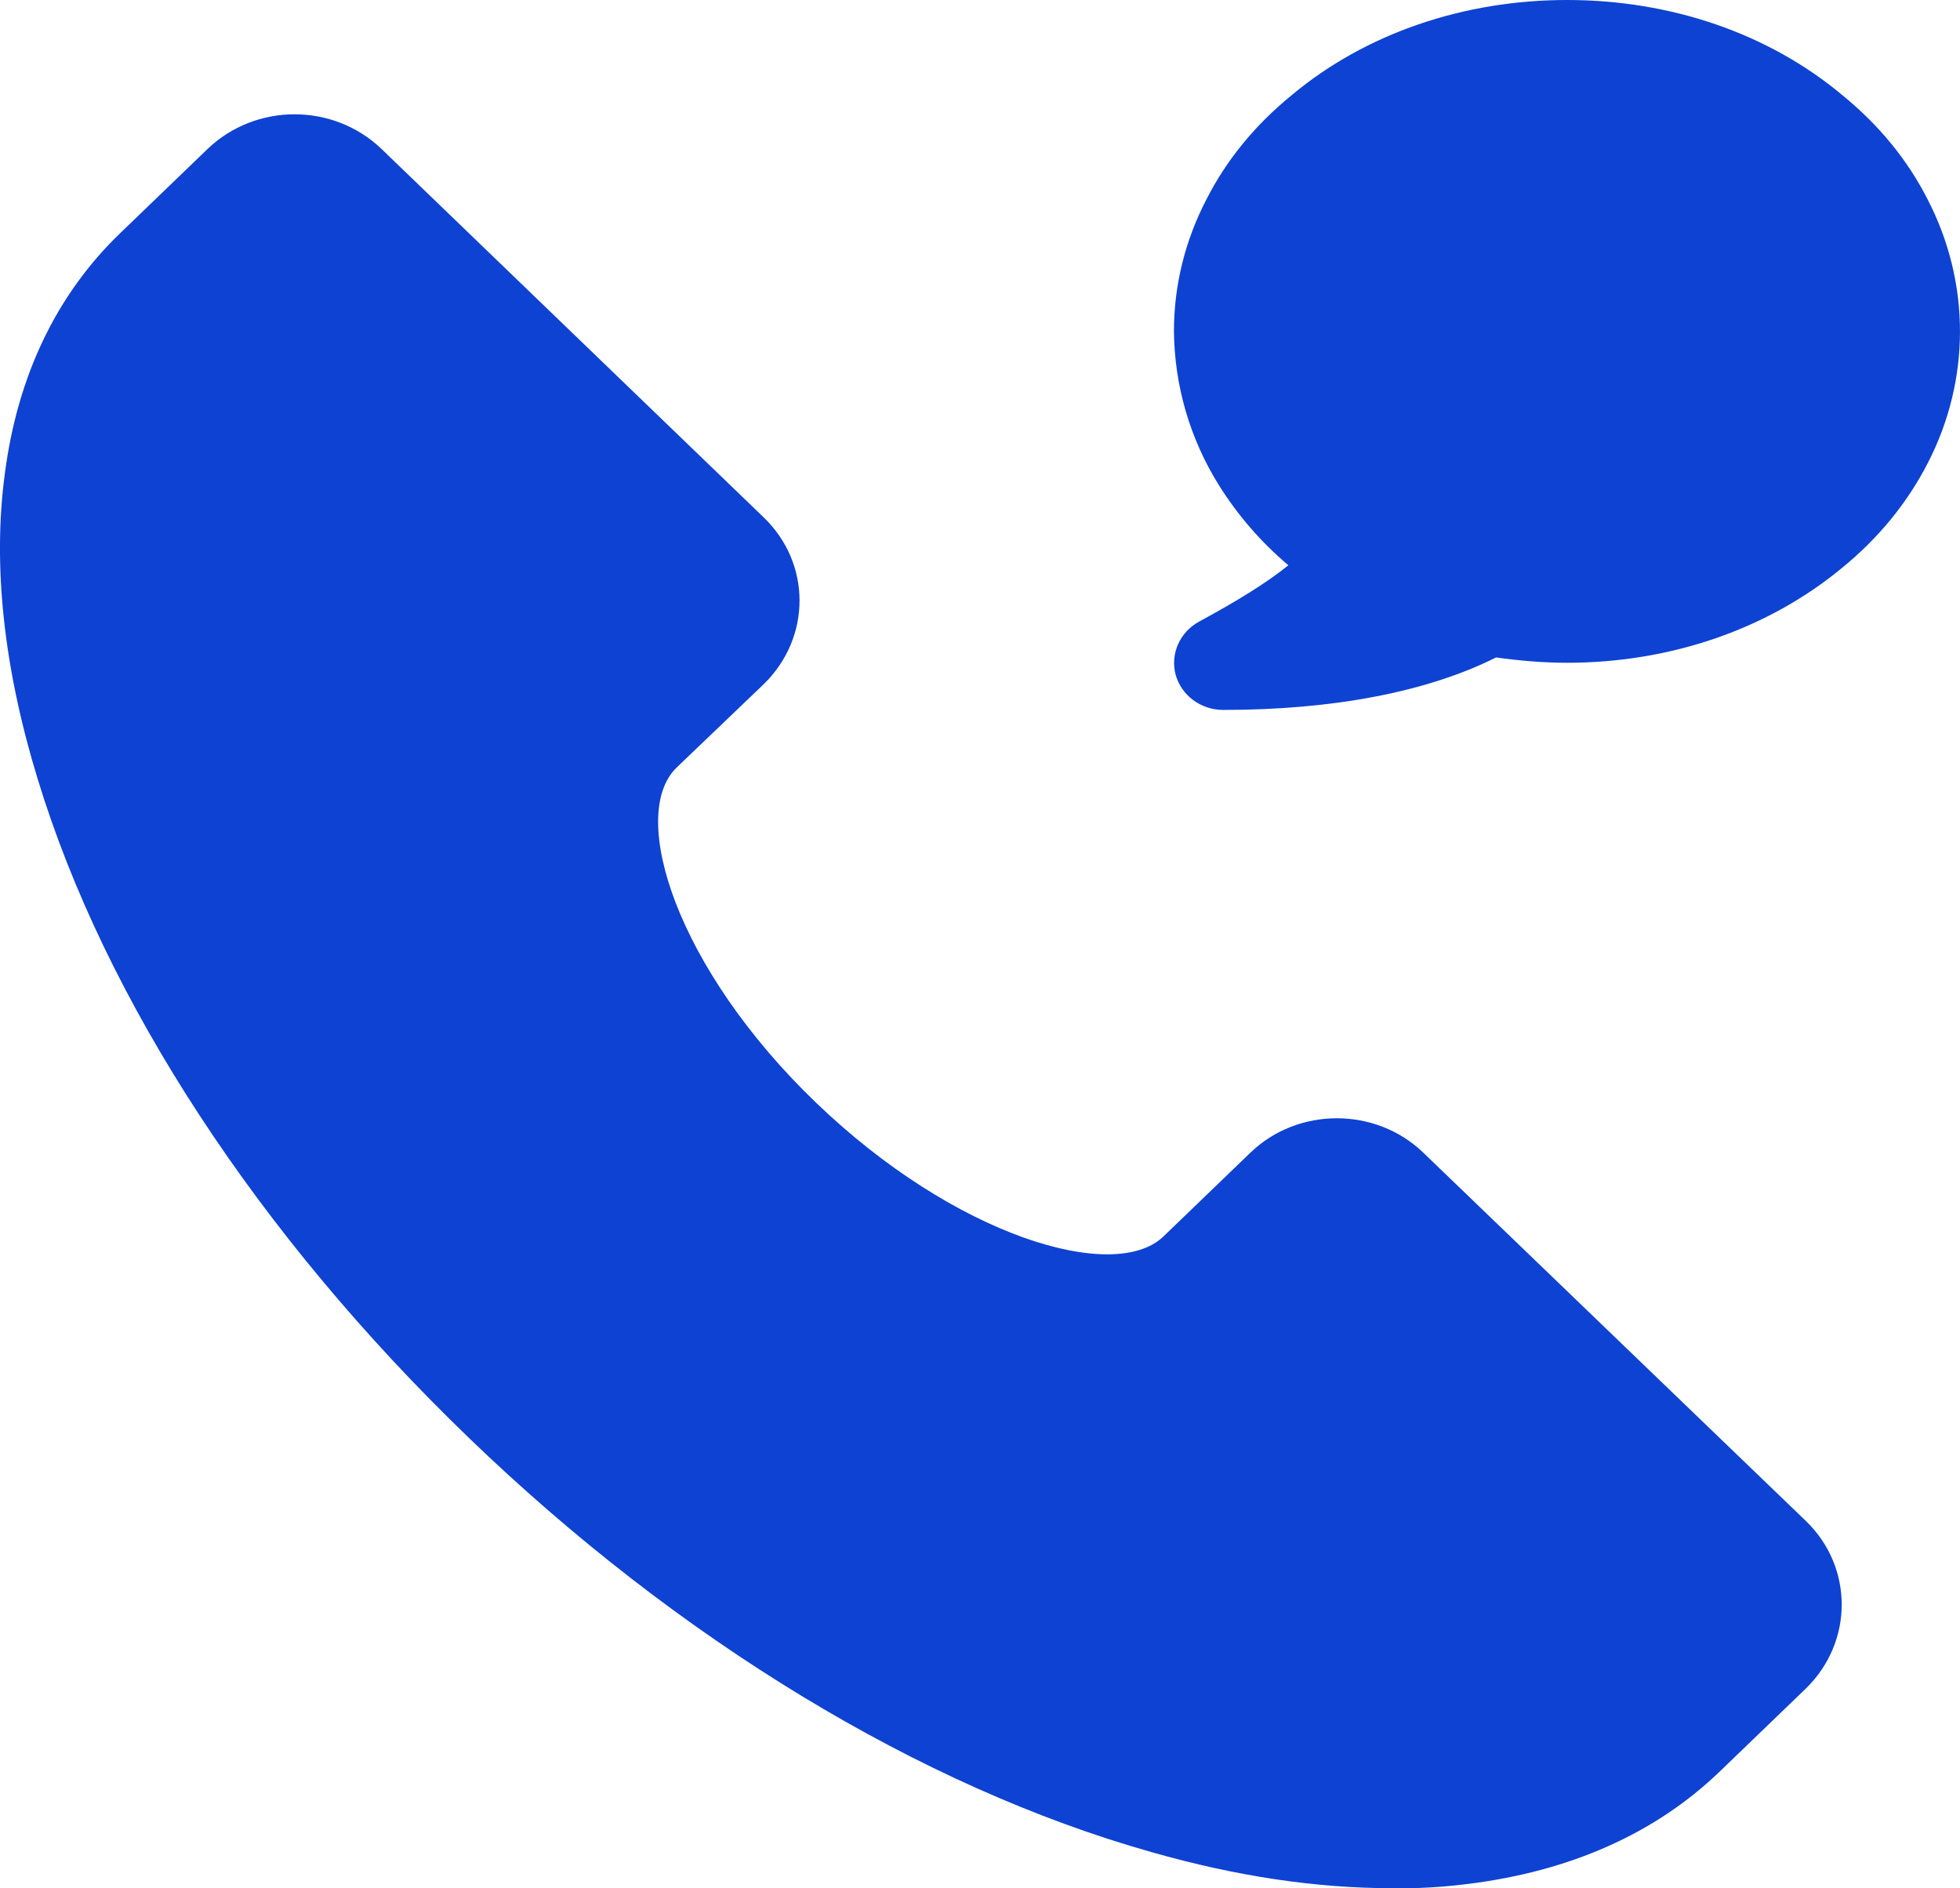 <svg xmlns="http://www.w3.org/2000/svg" xmlns:xlink="http://www.w3.org/1999/xlink" fill="none" version="1.1" width="36.998" height="35.642" viewBox="0 0 36.998 35.642">
    <g>
        <g>
            <path d="M26.87,21.76C25.97,20.89,24.5,20.89,23.6,21.76L21.96,23.34C21.03,24.23,18.03,23.34,15.4,20.81C12.77,18.28,11.85,15.39,12.77,14.49L14.41,12.92C15.32,12.04,15.32,10.63,14.41,9.76L7.2,2.81C6.29,1.94,4.83,1.94,3.92,2.81L2.28,4.39C1.07,5.55,0.33,7.09,0.09,8.95C-0.14,10.67,0.07,12.61,0.71,14.7C1.99,18.9,4.88,23.31,8.84,27.13C12.8,30.95,17.38,33.73,21.74,34.96C23.35,35.42,24.86,35.64,26.27,35.64C26.75,35.65,27.23,35.62,27.71,35.56C29.64,35.32,31.24,34.61,32.45,33.45L34.09,31.87C34.99,30.99,34.99,29.58,34.09,28.71L26.87,21.76Z" fill="#0E42D2" fill-opacity="1" />
        </g>
        <g>
            <path d="M34.77,1.79C33.38,0.63,31.54,0,29.58,0C27.63,0,25.78,0.63,24.39,1.79C23.69,2.36,23.15,3.02,22.77,3.77C22.37,4.54,22.16,5.39,22.16,6.25C22.17,7.28,22.46,8.28,23.01,9.16C23.36,9.72,23.8,10.23,24.32,10.67C23.91,11,23.36,11.34,22.64,11.73C22.27,11.93,22.09,12.34,22.19,12.73C22.3,13.13,22.67,13.4,23.09,13.4C25.17,13.4,26.94,13.06,28.24,12.41C28.68,12.47,29.13,12.51,29.58,12.51C31.54,12.51,33.38,11.87,34.77,10.72C35.47,10.15,36.01,9.48,36.39,8.74C37.2,7.17,37.2,5.34,36.39,3.77C36.01,3.02,35.47,2.36,34.77,1.79Z" fill="#0E42D2" fill-opacity="1" />
        </g>
    </g>
</svg>